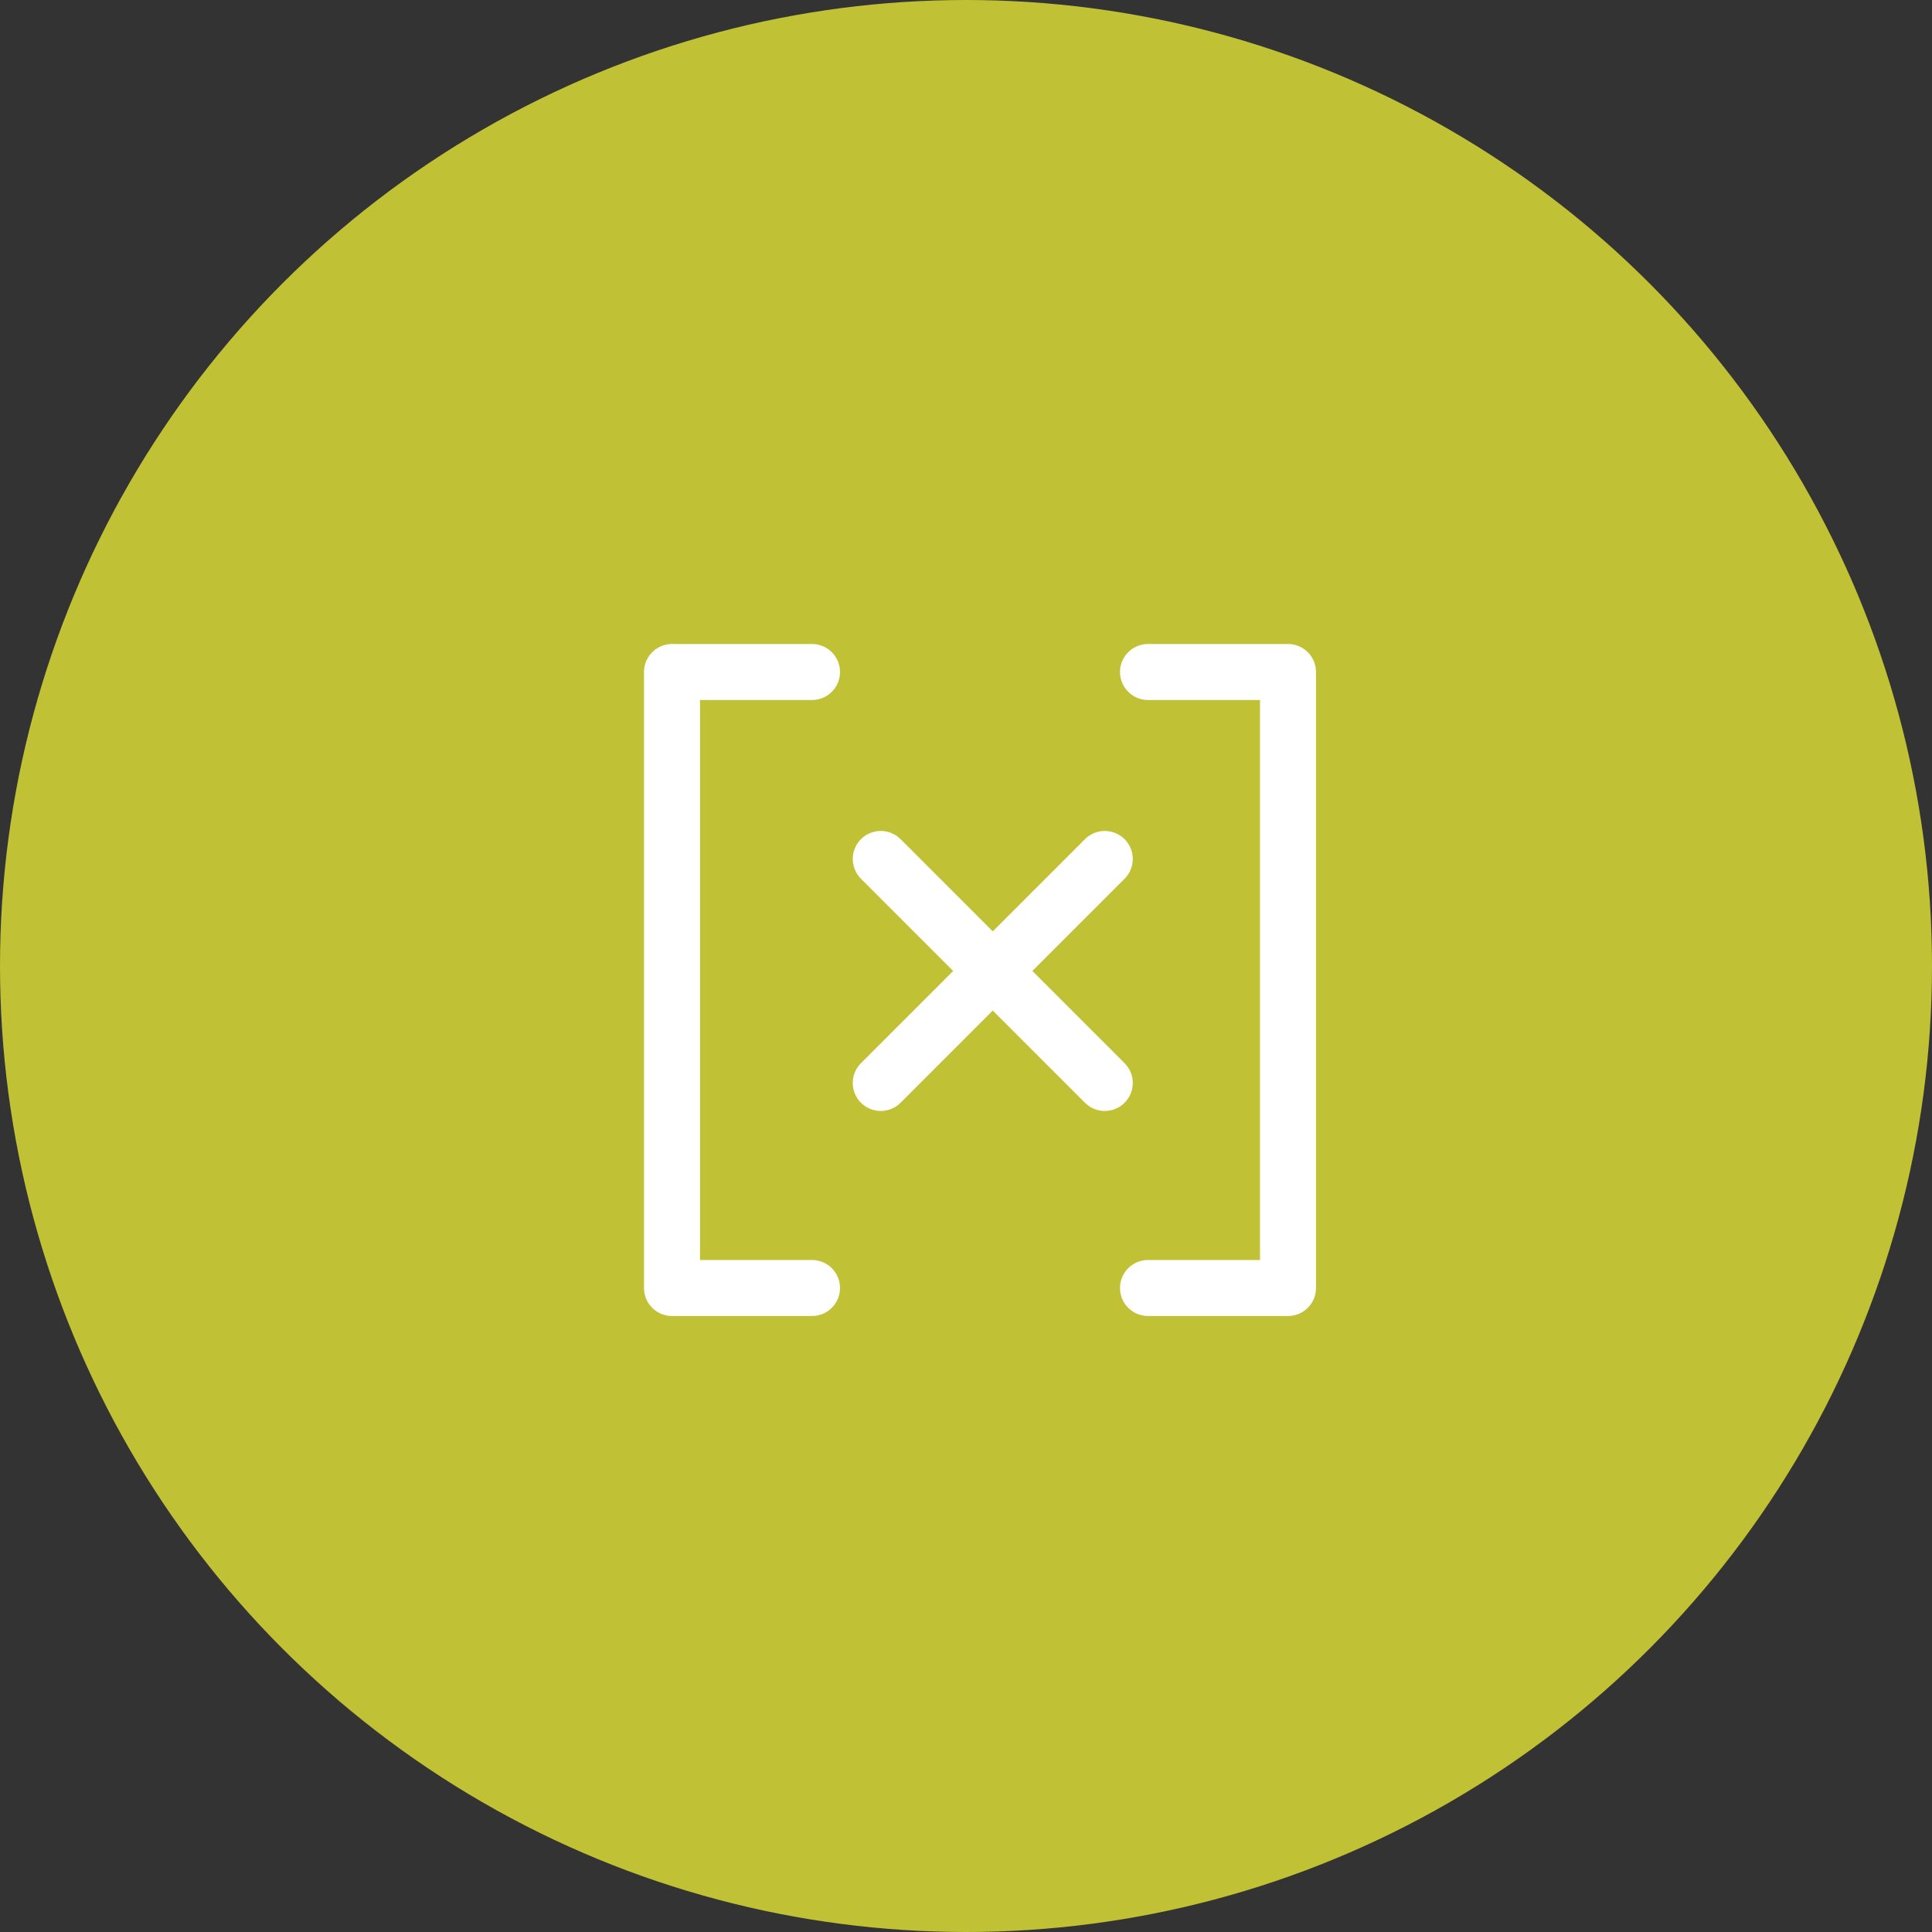 <svg width="69" height="69" viewBox="0 0 69 69" fill="none" xmlns="http://www.w3.org/2000/svg">
<rect x="0" y="0" width="69" height="69" fill="#333333" stroke="none"/>
<circle cx="34.5" cy="34.5" r="34.5" fill="#C1C135"/>
<g clip-path="url(#clip0_63_18193)">
<path d="M29 24H24V46H29" stroke="white" stroke-width="2" stroke-linecap="round" stroke-linejoin="round"/>
<path d="M41 24H46V46H41" stroke="white" stroke-width="2" stroke-linecap="round" stroke-linejoin="round"/>
<path d="M39.456 30.677L31.456 38.677" stroke="white" stroke-width="2" stroke-linecap="round" stroke-linejoin="round"/>
<path d="M31.456 30.677L39.456 38.677" stroke="white" stroke-width="2" stroke-linecap="round" stroke-linejoin="round"/>
</g>
<defs>
<clipPath id="clip0_63_18193">
<rect width="32" height="32" fill="white" transform="translate(19 19)"/>
</clipPath>
</defs>
</svg>
